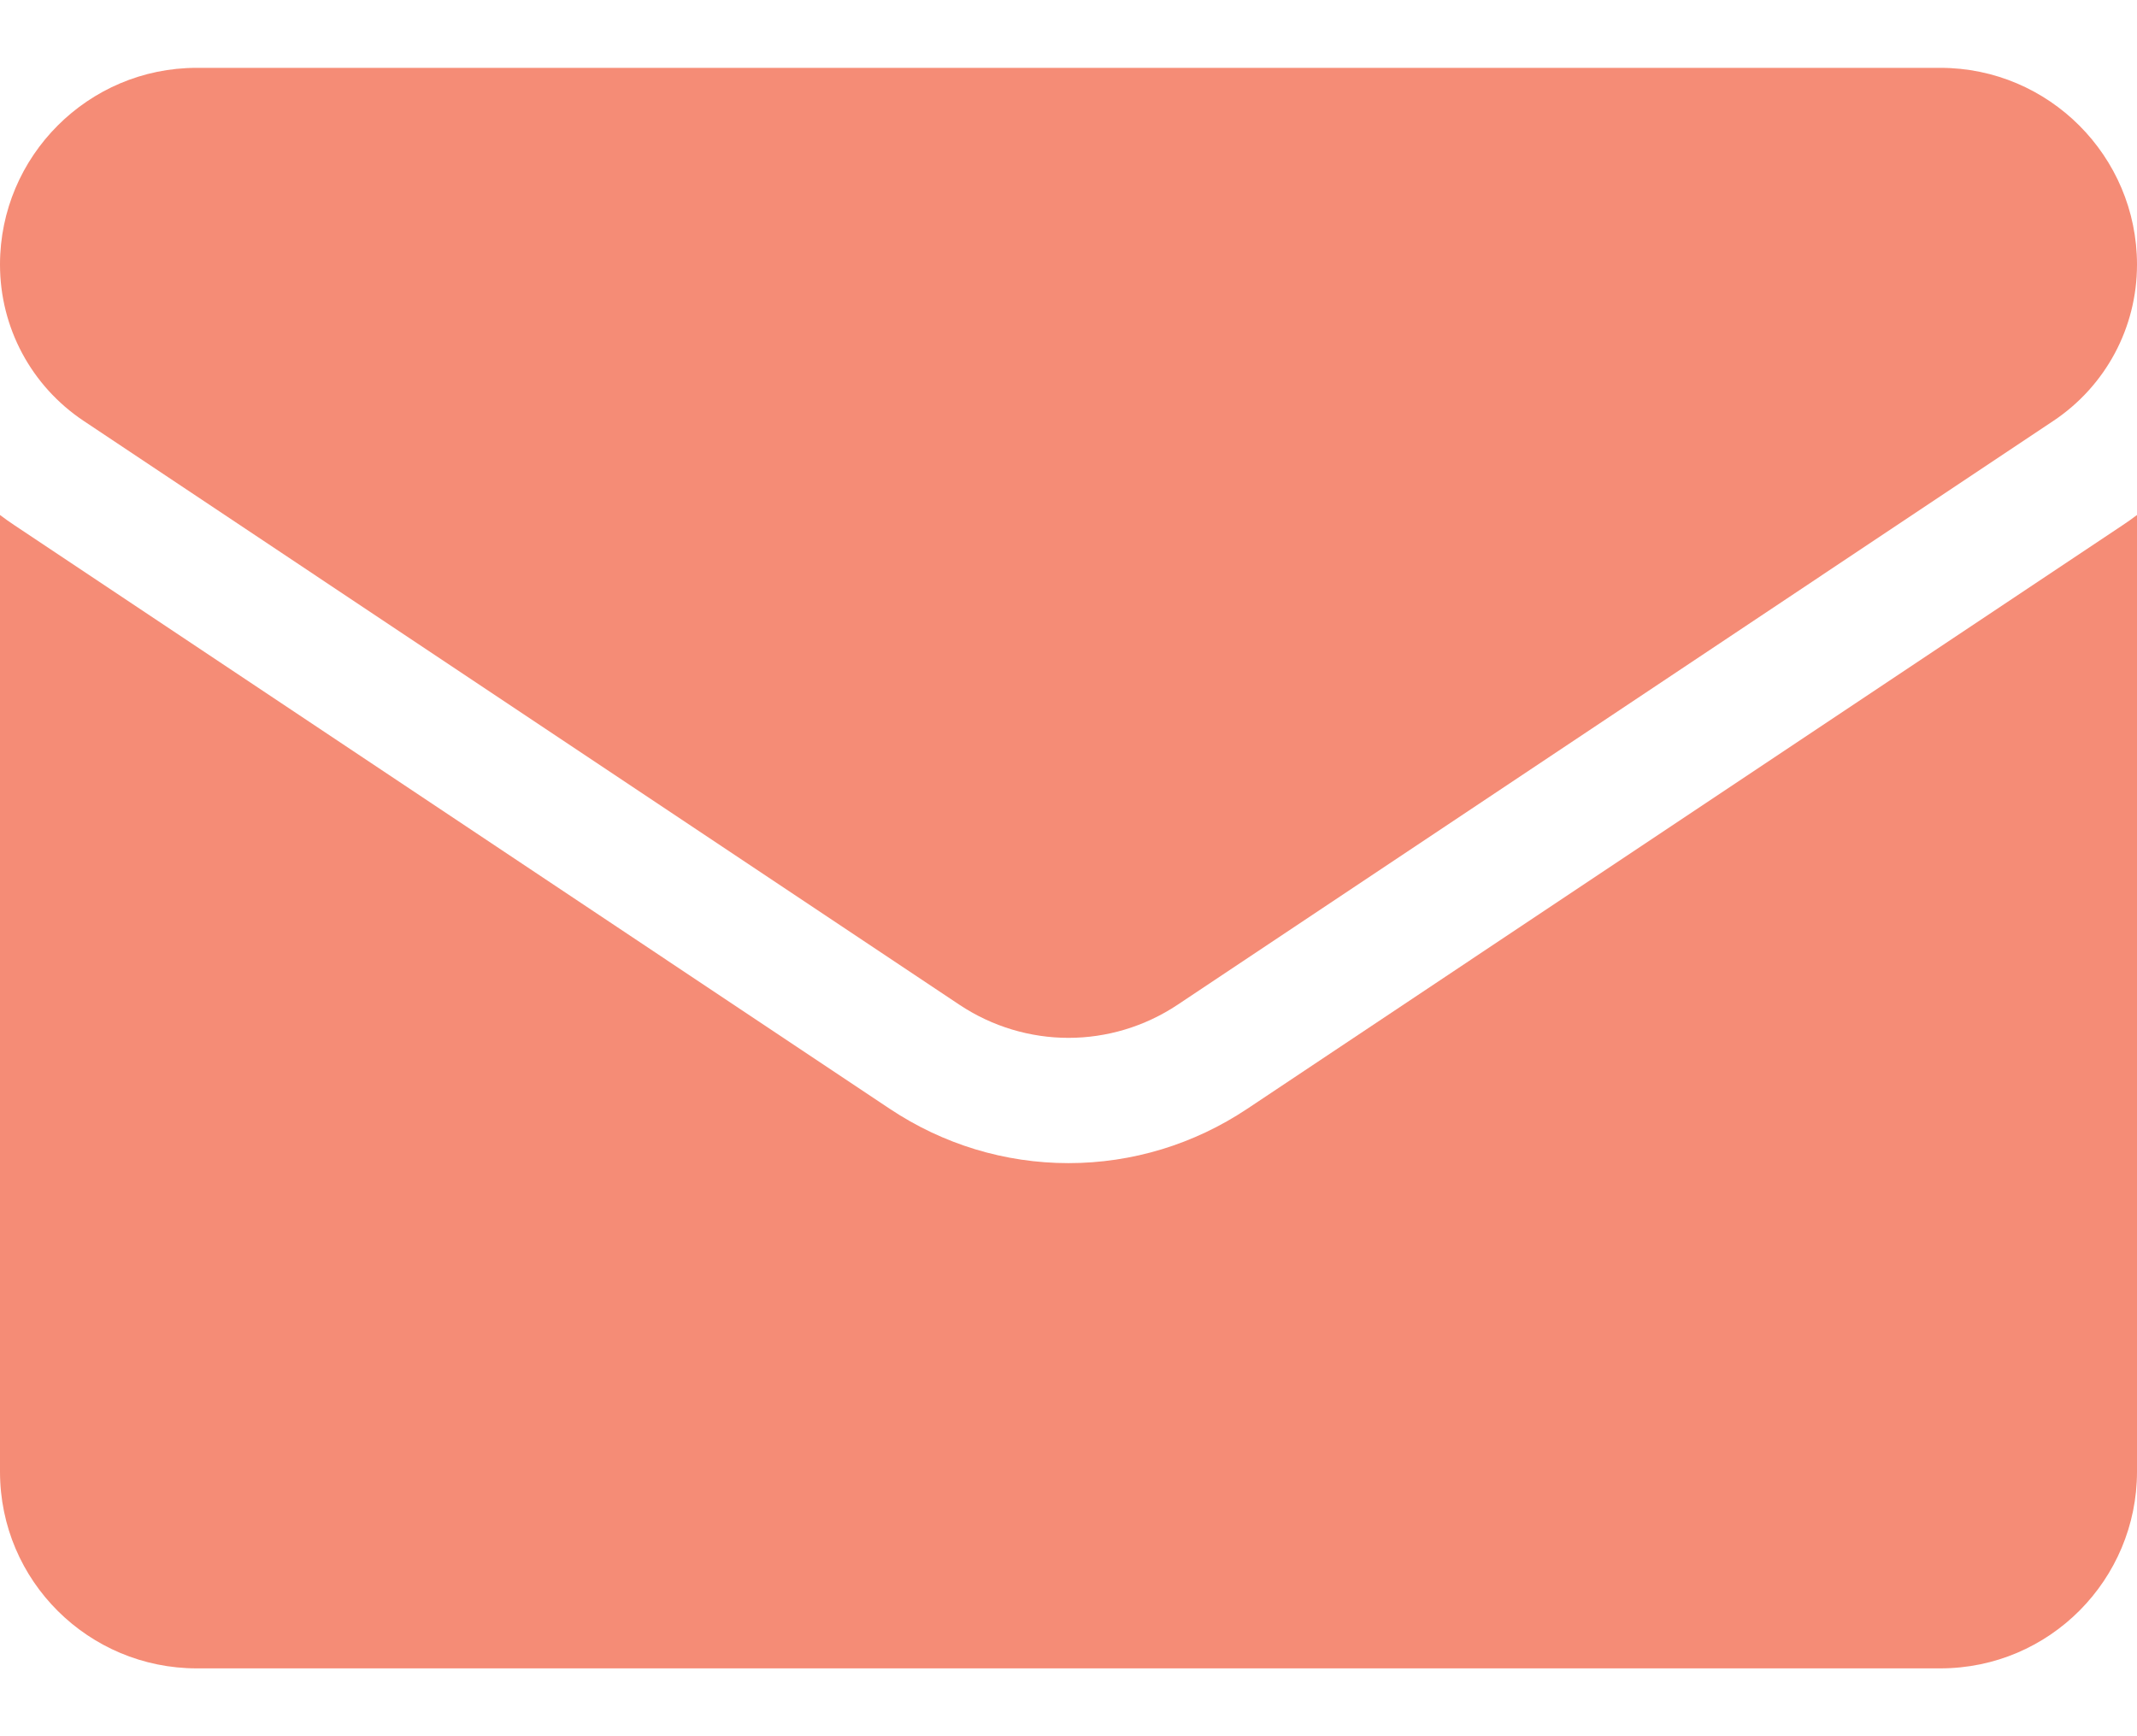 <svg width="16" height="13" viewBox="0 0 16 13" fill="none" xmlns="http://www.w3.org/2000/svg">
<path d="M9.337 8.303C8.939 8.568 8.477 8.709 8 8.709C7.523 8.709 7.061 8.568 6.663 8.303L0.107 3.932C0.07 3.908 0.035 3.882 0 3.856V11.019C0 11.84 0.666 12.492 1.473 12.492H14.527C15.348 12.492 16 11.825 16 11.019V3.856C15.965 3.882 15.93 3.908 15.893 3.932L9.337 8.303Z" fill="#F58C76"/>
<path d="M0.627 3.152L7.183 7.523C7.431 7.688 7.716 7.771 8 7.771C8.284 7.771 8.569 7.688 8.817 7.523L15.373 3.152C15.766 2.89 16 2.453 16 1.981C16 1.169 15.339 0.508 14.528 0.508H1.472C0.661 0.508 0 1.169 0 1.981C0 2.453 0.234 2.89 0.627 3.152Z" fill="#F58C76"/>
</svg>
